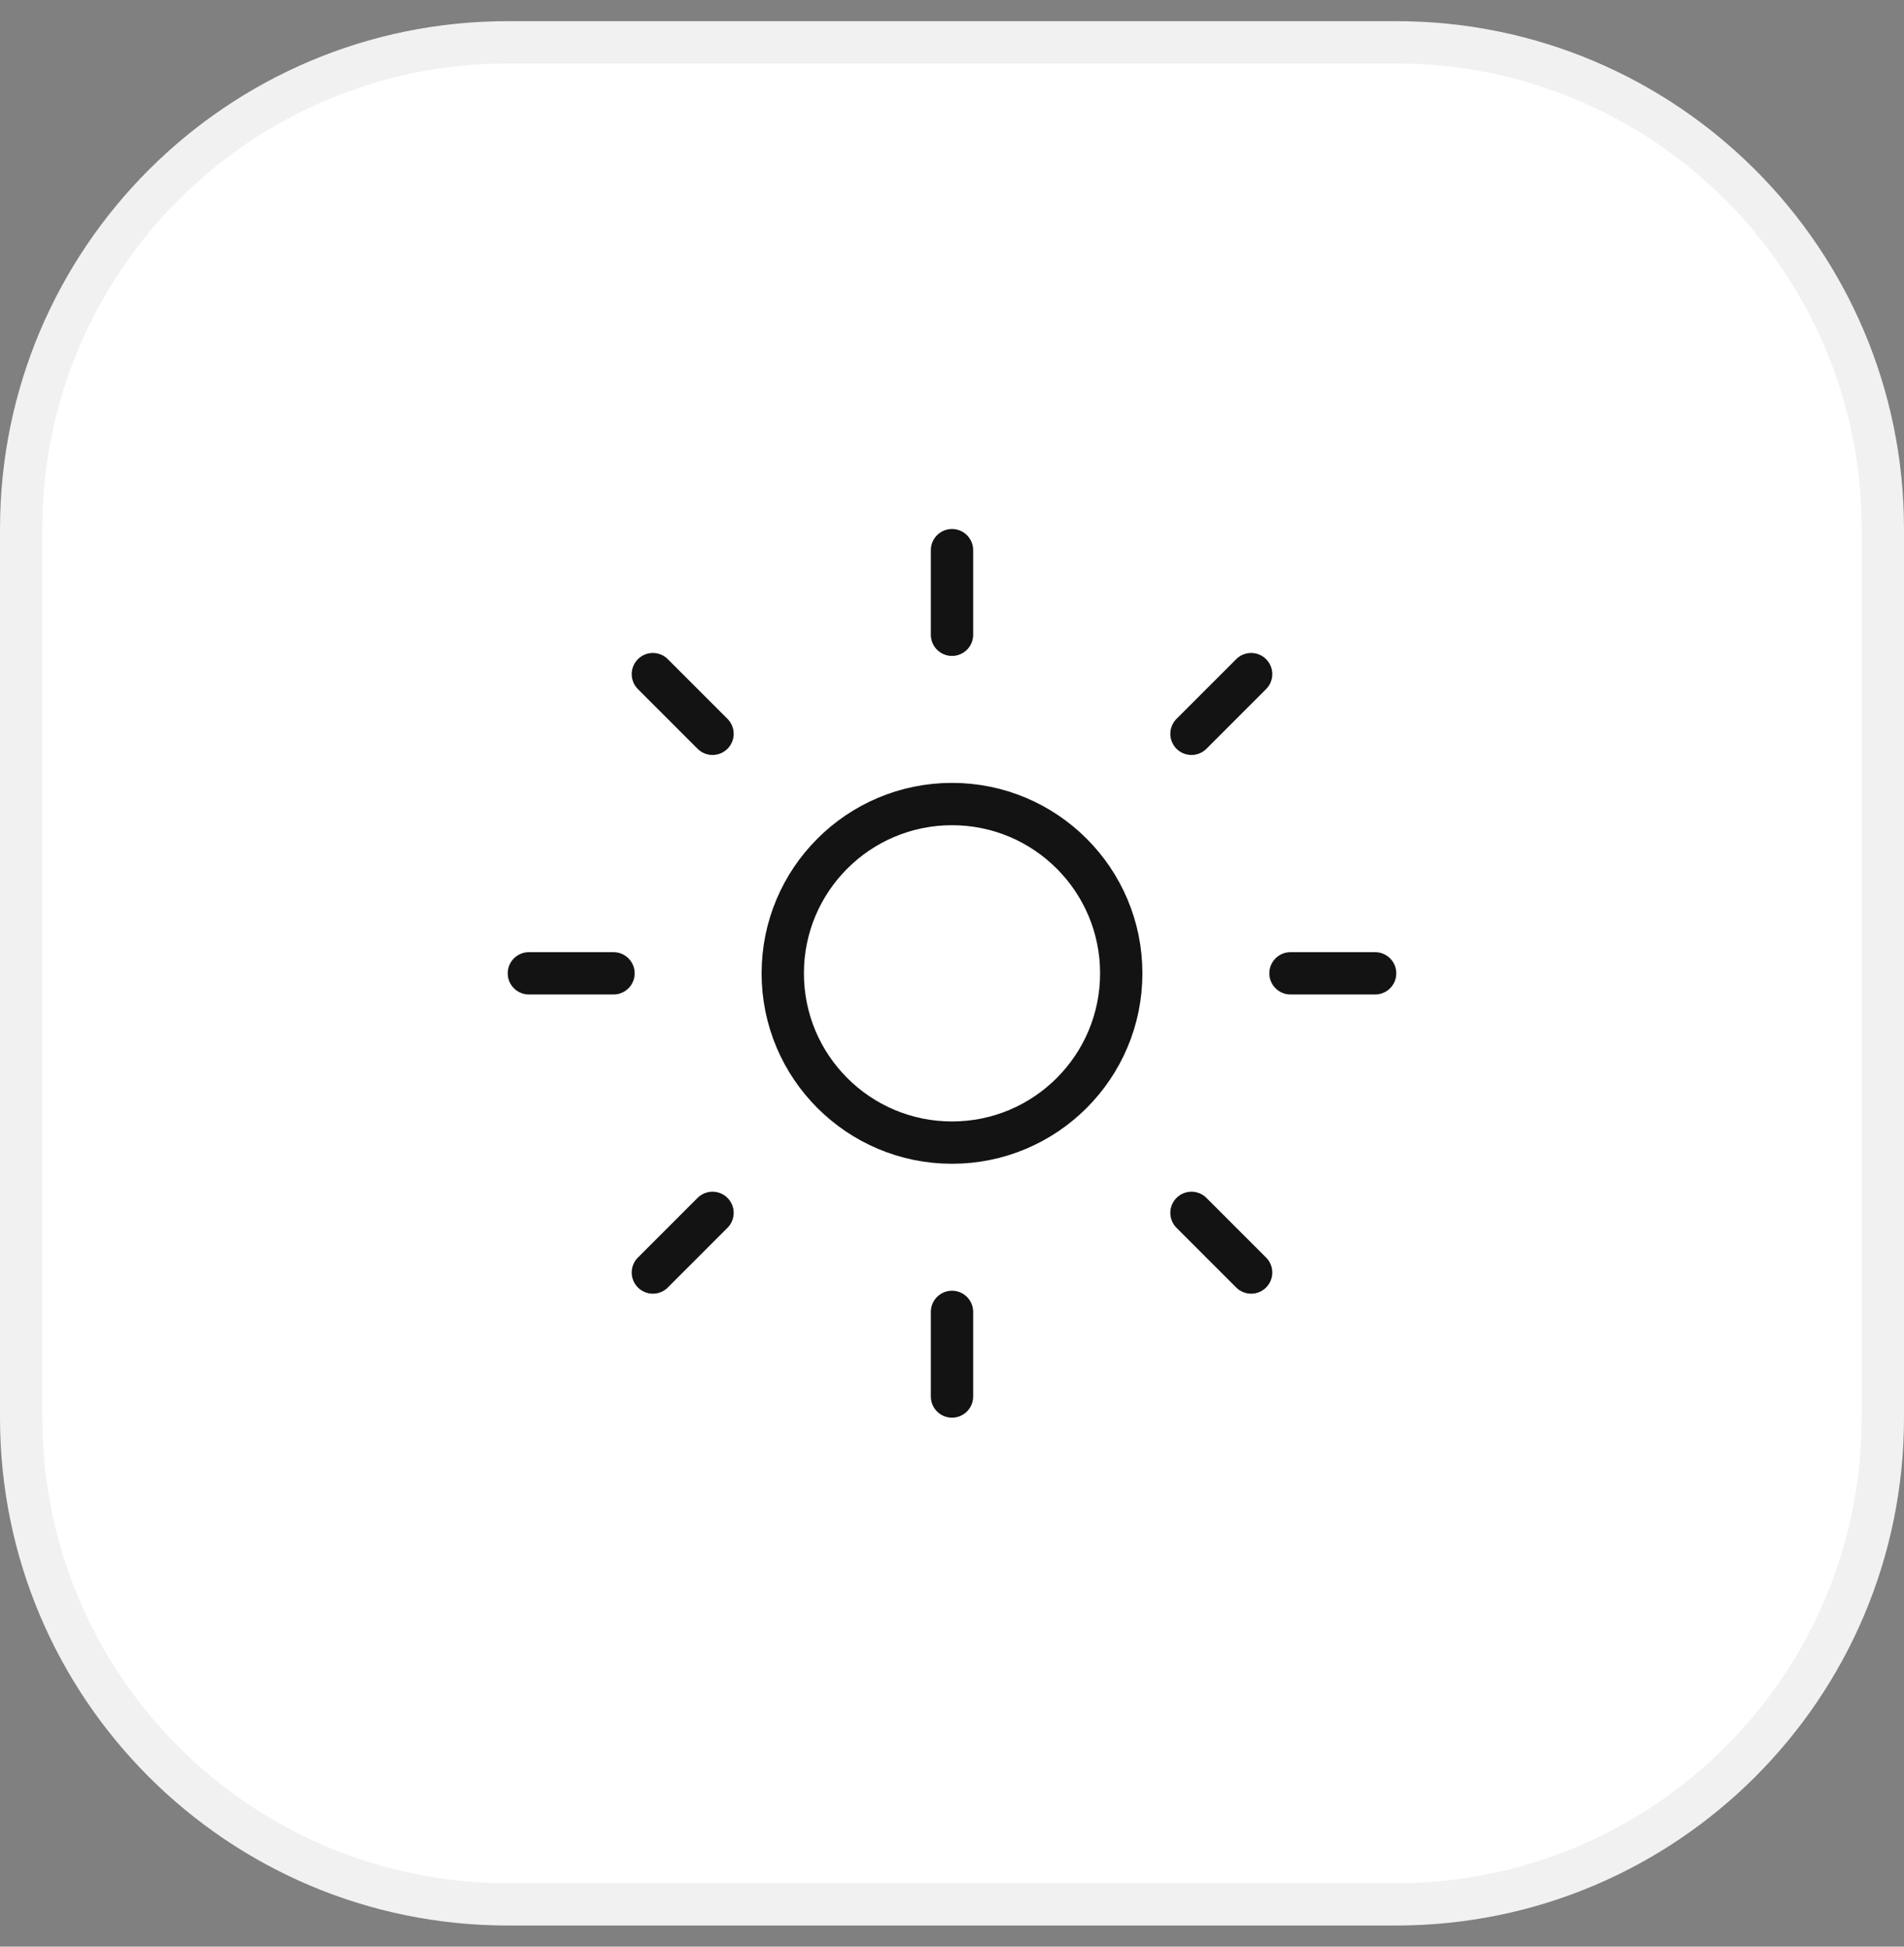 <svg width="45" height="46" viewBox="0 0 45 46" fill="none" xmlns="http://www.w3.org/2000/svg">
<rect x="0" y="0" width="45" height="46" fill="#808080" stroke="none"/>
<path d="M0.5 12.5C0.5 6.149 5.649 1 12 1H33C39.351 1 44.5 6.149 44.5 12.5V33.5C44.5 39.851 39.351 45 33 45H12C5.649 45 0.5 39.851 0.5 33.5V12.5Z" fill="white"/>
<path d="M0.5 12.5C0.5 6.149 5.649 1 12 1H33C39.351 1 44.5 6.149 44.5 12.5V33.5C44.5 39.851 39.351 45 33 45H12C5.649 45 0.5 39.851 0.5 33.5V12.5Z" stroke="#F1F1F1"/>
<path d="M22.5 27C24.709 27 26.5 25.209 26.5 23C26.5 20.791 24.709 19 22.5 19C20.291 19 18.5 20.791 18.5 23C18.5 25.209 20.291 27 22.5 27Z" fill="white" stroke="#131313" strokeWidth="2" stroke-linecap="round" stroke-linejoin="round"/>
<path d="M22.5 13V15V13Z" fill="white"/>
<path d="M22.5 13V15" stroke="#131313" strokeWidth="2" stroke-linecap="round" stroke-linejoin="round"/>
<path d="M22.5 31V33V31Z" fill="white"/>
<path d="M22.5 31V33" stroke="#131313" strokeWidth="2" stroke-linecap="round" stroke-linejoin="round"/>
<path d="M15.43 15.93L16.84 17.34L15.43 15.93Z" fill="white"/>
<path d="M15.43 15.93L16.84 17.34" stroke="#131313" strokeWidth="2" stroke-linecap="round" stroke-linejoin="round"/>
<path d="M28.16 28.66L29.57 30.07L28.16 28.66Z" fill="white"/>
<path d="M28.16 28.66L29.57 30.07" stroke="#131313" strokeWidth="2" stroke-linecap="round" stroke-linejoin="round"/>
<path d="M12.5 23H14.5H12.5Z" fill="white"/>
<path d="M12.5 23H14.5" stroke="#131313" strokeWidth="2" stroke-linecap="round" stroke-linejoin="round"/>
<path d="M30.5 23H32.5H30.5Z" fill="white"/>
<path d="M30.5 23H32.5" stroke="#131313" strokeWidth="2" stroke-linecap="round" stroke-linejoin="round"/>
<path d="M16.84 28.66L15.43 30.07L16.84 28.66Z" fill="white"/>
<path d="M16.84 28.66L15.43 30.07" stroke="#131313" strokeWidth="2" stroke-linecap="round" stroke-linejoin="round"/>
<path d="M29.57 15.93L28.16 17.34L29.57 15.93Z" fill="white"/>
<path d="M29.57 15.93L28.16 17.34" stroke="#131313" strokeWidth="2" stroke-linecap="round" stroke-linejoin="round"/>
</svg>
